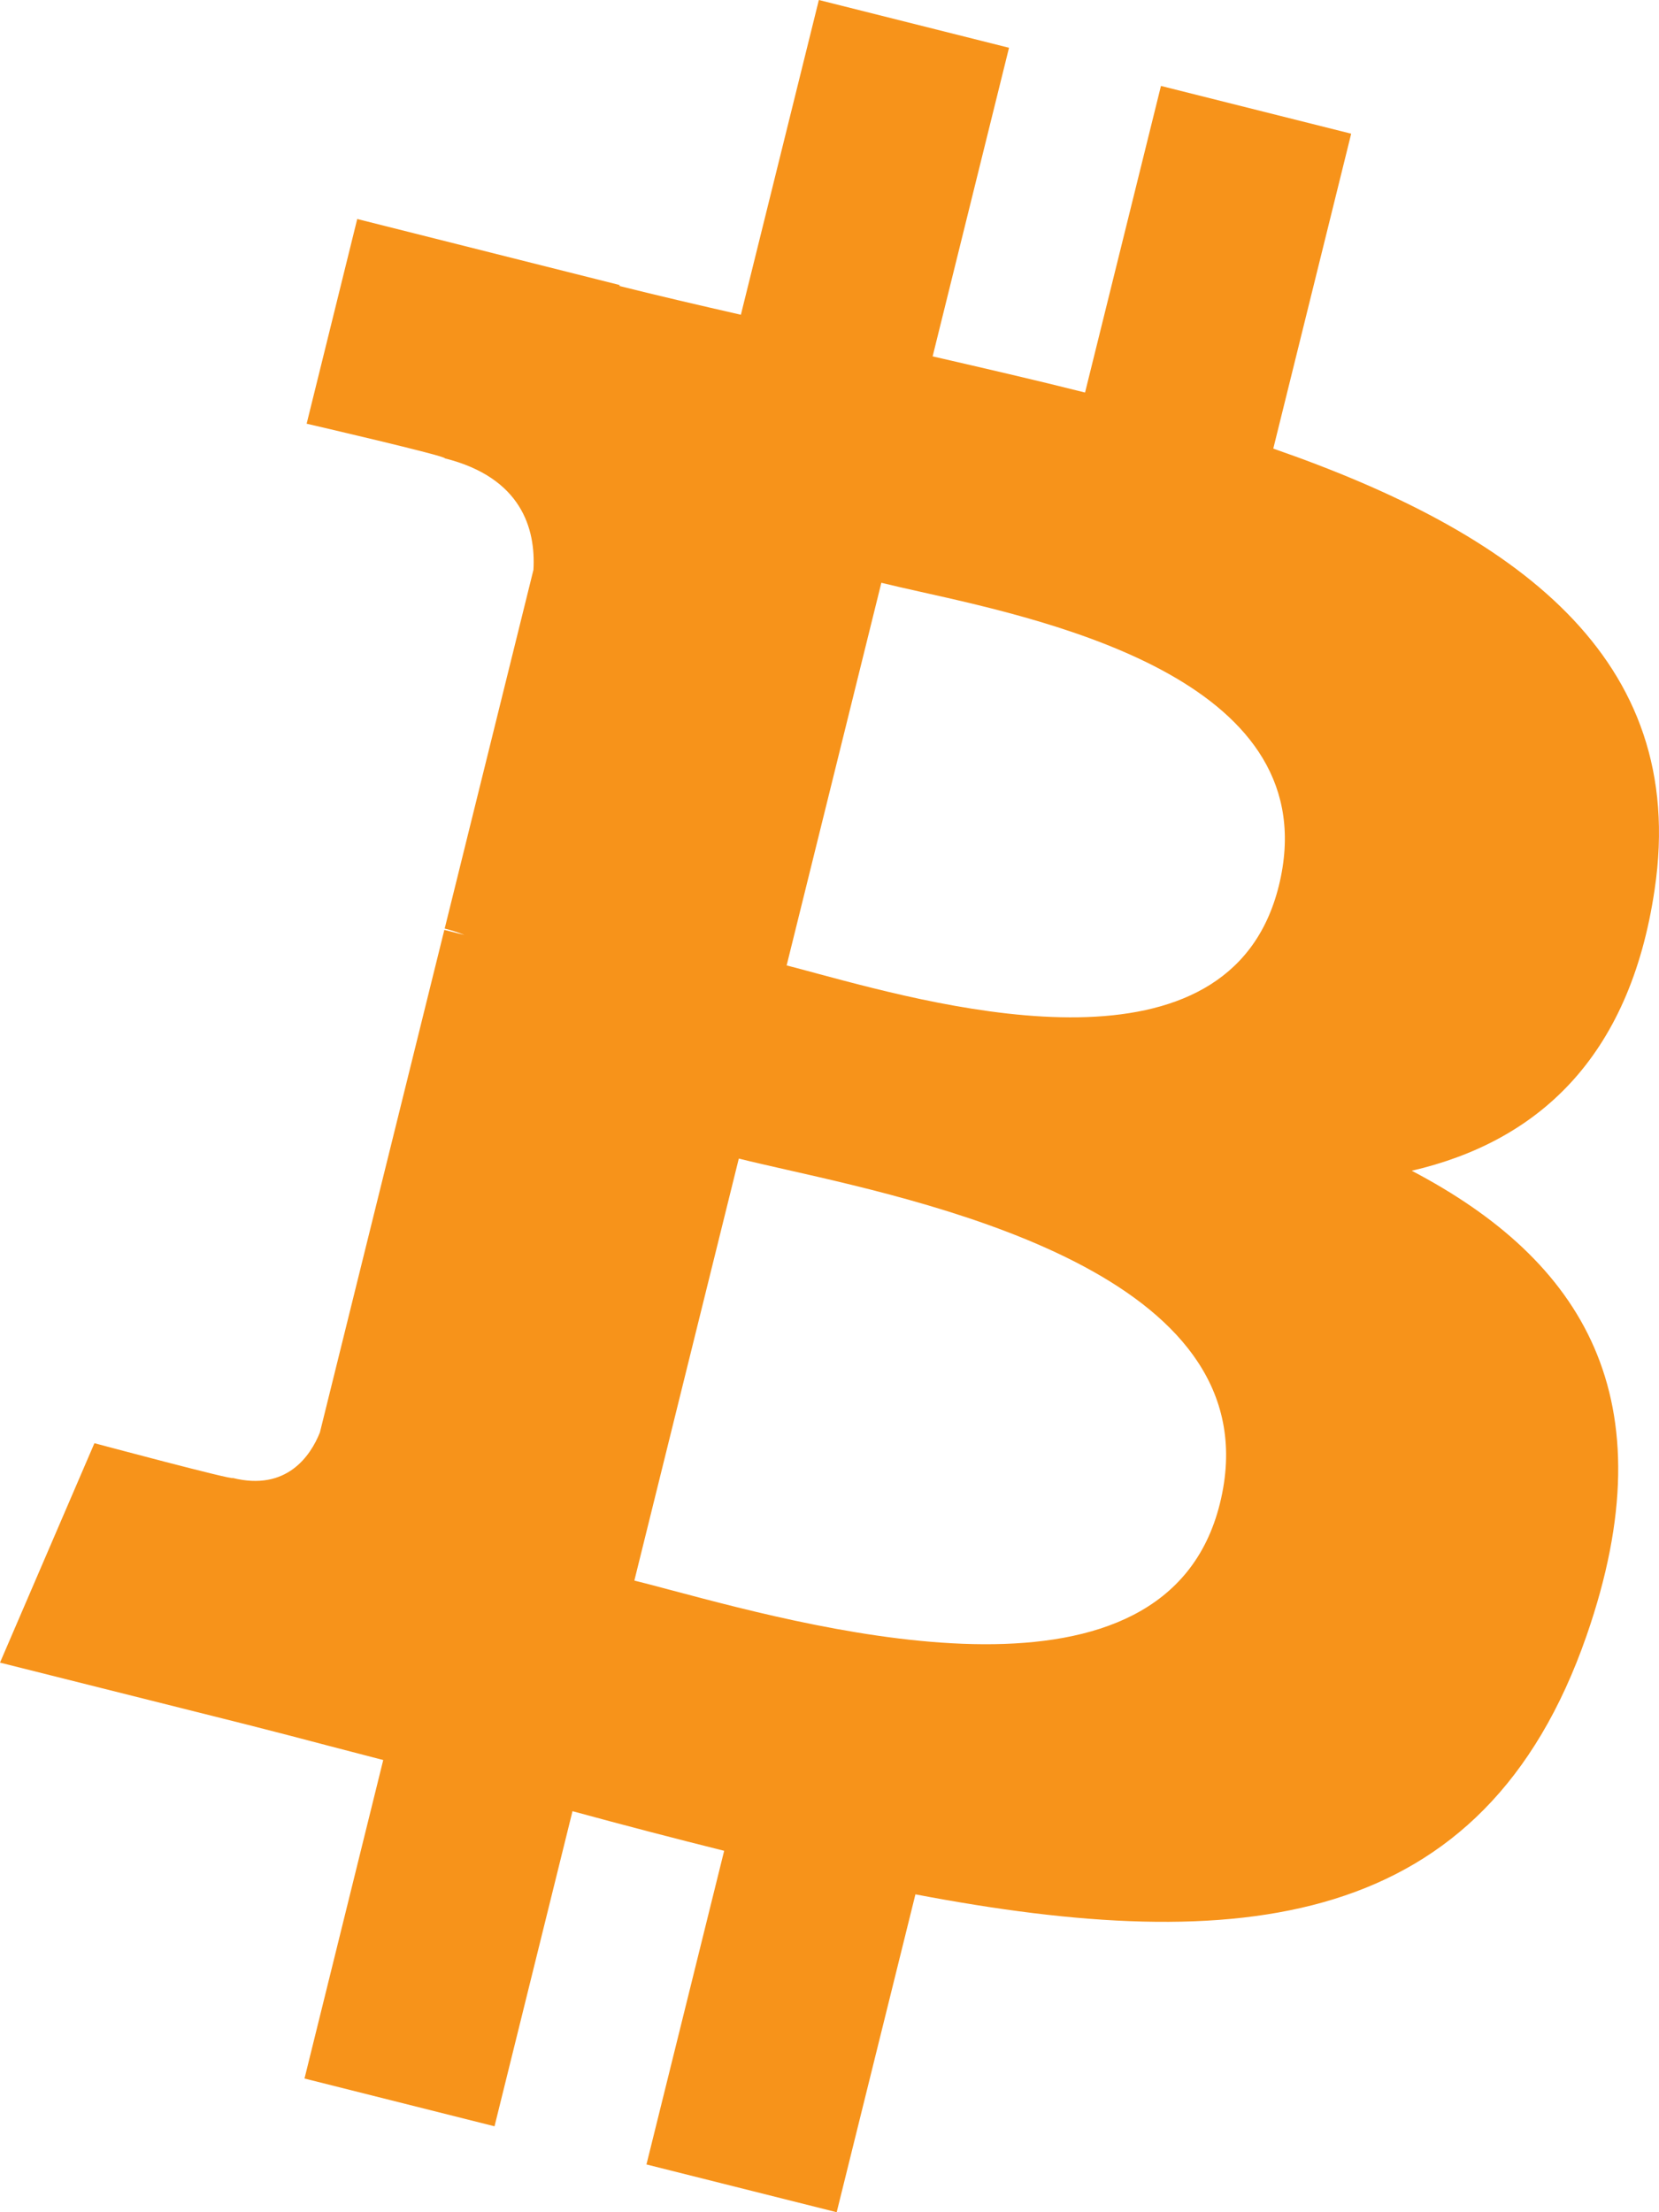 <?xml version="1.0" encoding="UTF-8" standalone="no"?>
<svg
   width="24"
   height="32"
   viewBox="0 0 24 32"
   style="clip-rule:evenodd;fill-rule:evenodd;stroke-linejoin:round;stroke-miterlimit:2"
   version="1.1"
   id="svg10"
   sodipodi:docname="confirmo_online.svg"
   inkscape:version="1.2.2 (b0a8486541, 2022-12-01)"
   xmlns:inkscape="http://www.inkscape.org/namespaces/inkscape"
   xmlns:sodipodi="http://sodipodi.sourceforge.net/DTD/sodipodi-0.dtd"
   xmlns="http://www.w3.org/2000/svg"
   xmlns:svg="http://www.w3.org/2000/svg">
  <defs
     id="defs14" />
  <sodipodi:namedview
     id="namedview12"
     pagecolor="#ffffff"
     bordercolor="#000000"
     borderopacity="0.25"
     inkscape:showpageshadow="2"
     inkscape:pageopacity="0.0"
     inkscape:pagecheckerboard="0"
     inkscape:deskcolor="#d1d1d1"
     showgrid="false"
     inkscape:zoom="18.9"
     inkscape:cx="24.973545"
     inkscape:cy="25.05291"
     inkscape:window-width="1920"
     inkscape:window-height="1124"
     inkscape:window-x="0"
     inkscape:window-y="26"
     inkscape:window-maximized="1"
     inkscape:current-layer="svg10" />
  <g
     id="g8">
    <path
       d="M 23.937,12.865 C 24.437,9.502 21.895,7.695 18.42,6.489 L 19.547,1.934 16.795,1.243 15.697,5.678 C 14.974,5.496 14.23,5.325 13.492,5.155 L 14.597,0.691 11.846,0 10.718,4.553 C 10.119,4.416 9.531,4.28 8.961,4.137 L 8.964,4.123 5.168,3.168 4.436,6.129 c 0,0 2.042,0.472 1.999,0.501 1.114,0.28 1.316,1.024 1.282,1.613 L 6.433,13.432 C 6.51,13.451 6.61,13.48 6.719,13.524 L 6.626,13.501 v 0 C 6.562,13.484 6.496,13.468 6.428,13.451 l -1.8,7.269 C 4.492,21.061 4.146,21.573 3.367,21.379 3.395,21.419 1.366,20.876 1.366,20.876 L 0,24.05 3.582,24.949 c 0.4,0.101 0.795,0.205 1.186,0.308 0.261,0.068 0.519,0.136 0.776,0.202 l -1.139,4.607 2.749,0.691 1.128,-4.558 c 0.752,0.205 1.481,0.395 2.194,0.573 L 9.352,31.309 12.104,32 13.243,27.402 c 4.694,0.894 8.223,0.534 9.709,-3.742 1.197,-3.443 -0.06,-5.43 -2.529,-6.725 1.798,-0.417 3.153,-1.609 3.514,-4.07 z m -6.289,8.883 c -0.78,3.158 -5.688,1.853 -7.934,1.255 H 9.713 C 9.511,22.949 9.331,22.901 9.177,22.863 l 1.511,-6.104 c 0.188,0.047 0.417,0.099 0.677,0.158 2.323,0.525 7.083,1.601 6.283,4.831 z m -5.817,-7.663 c 1.873,0.503 5.957,1.601 6.669,-1.27 C 19.226,9.878 15.257,8.993 13.318,8.561 13.1,8.512 12.907,8.469 12.75,8.43 l -1.37,5.535 c 0.129,0.033 0.281,0.074 0.451,0.12 z"
       style="fill:#f7931a"
       id="path6" />
  </g>
</svg>
